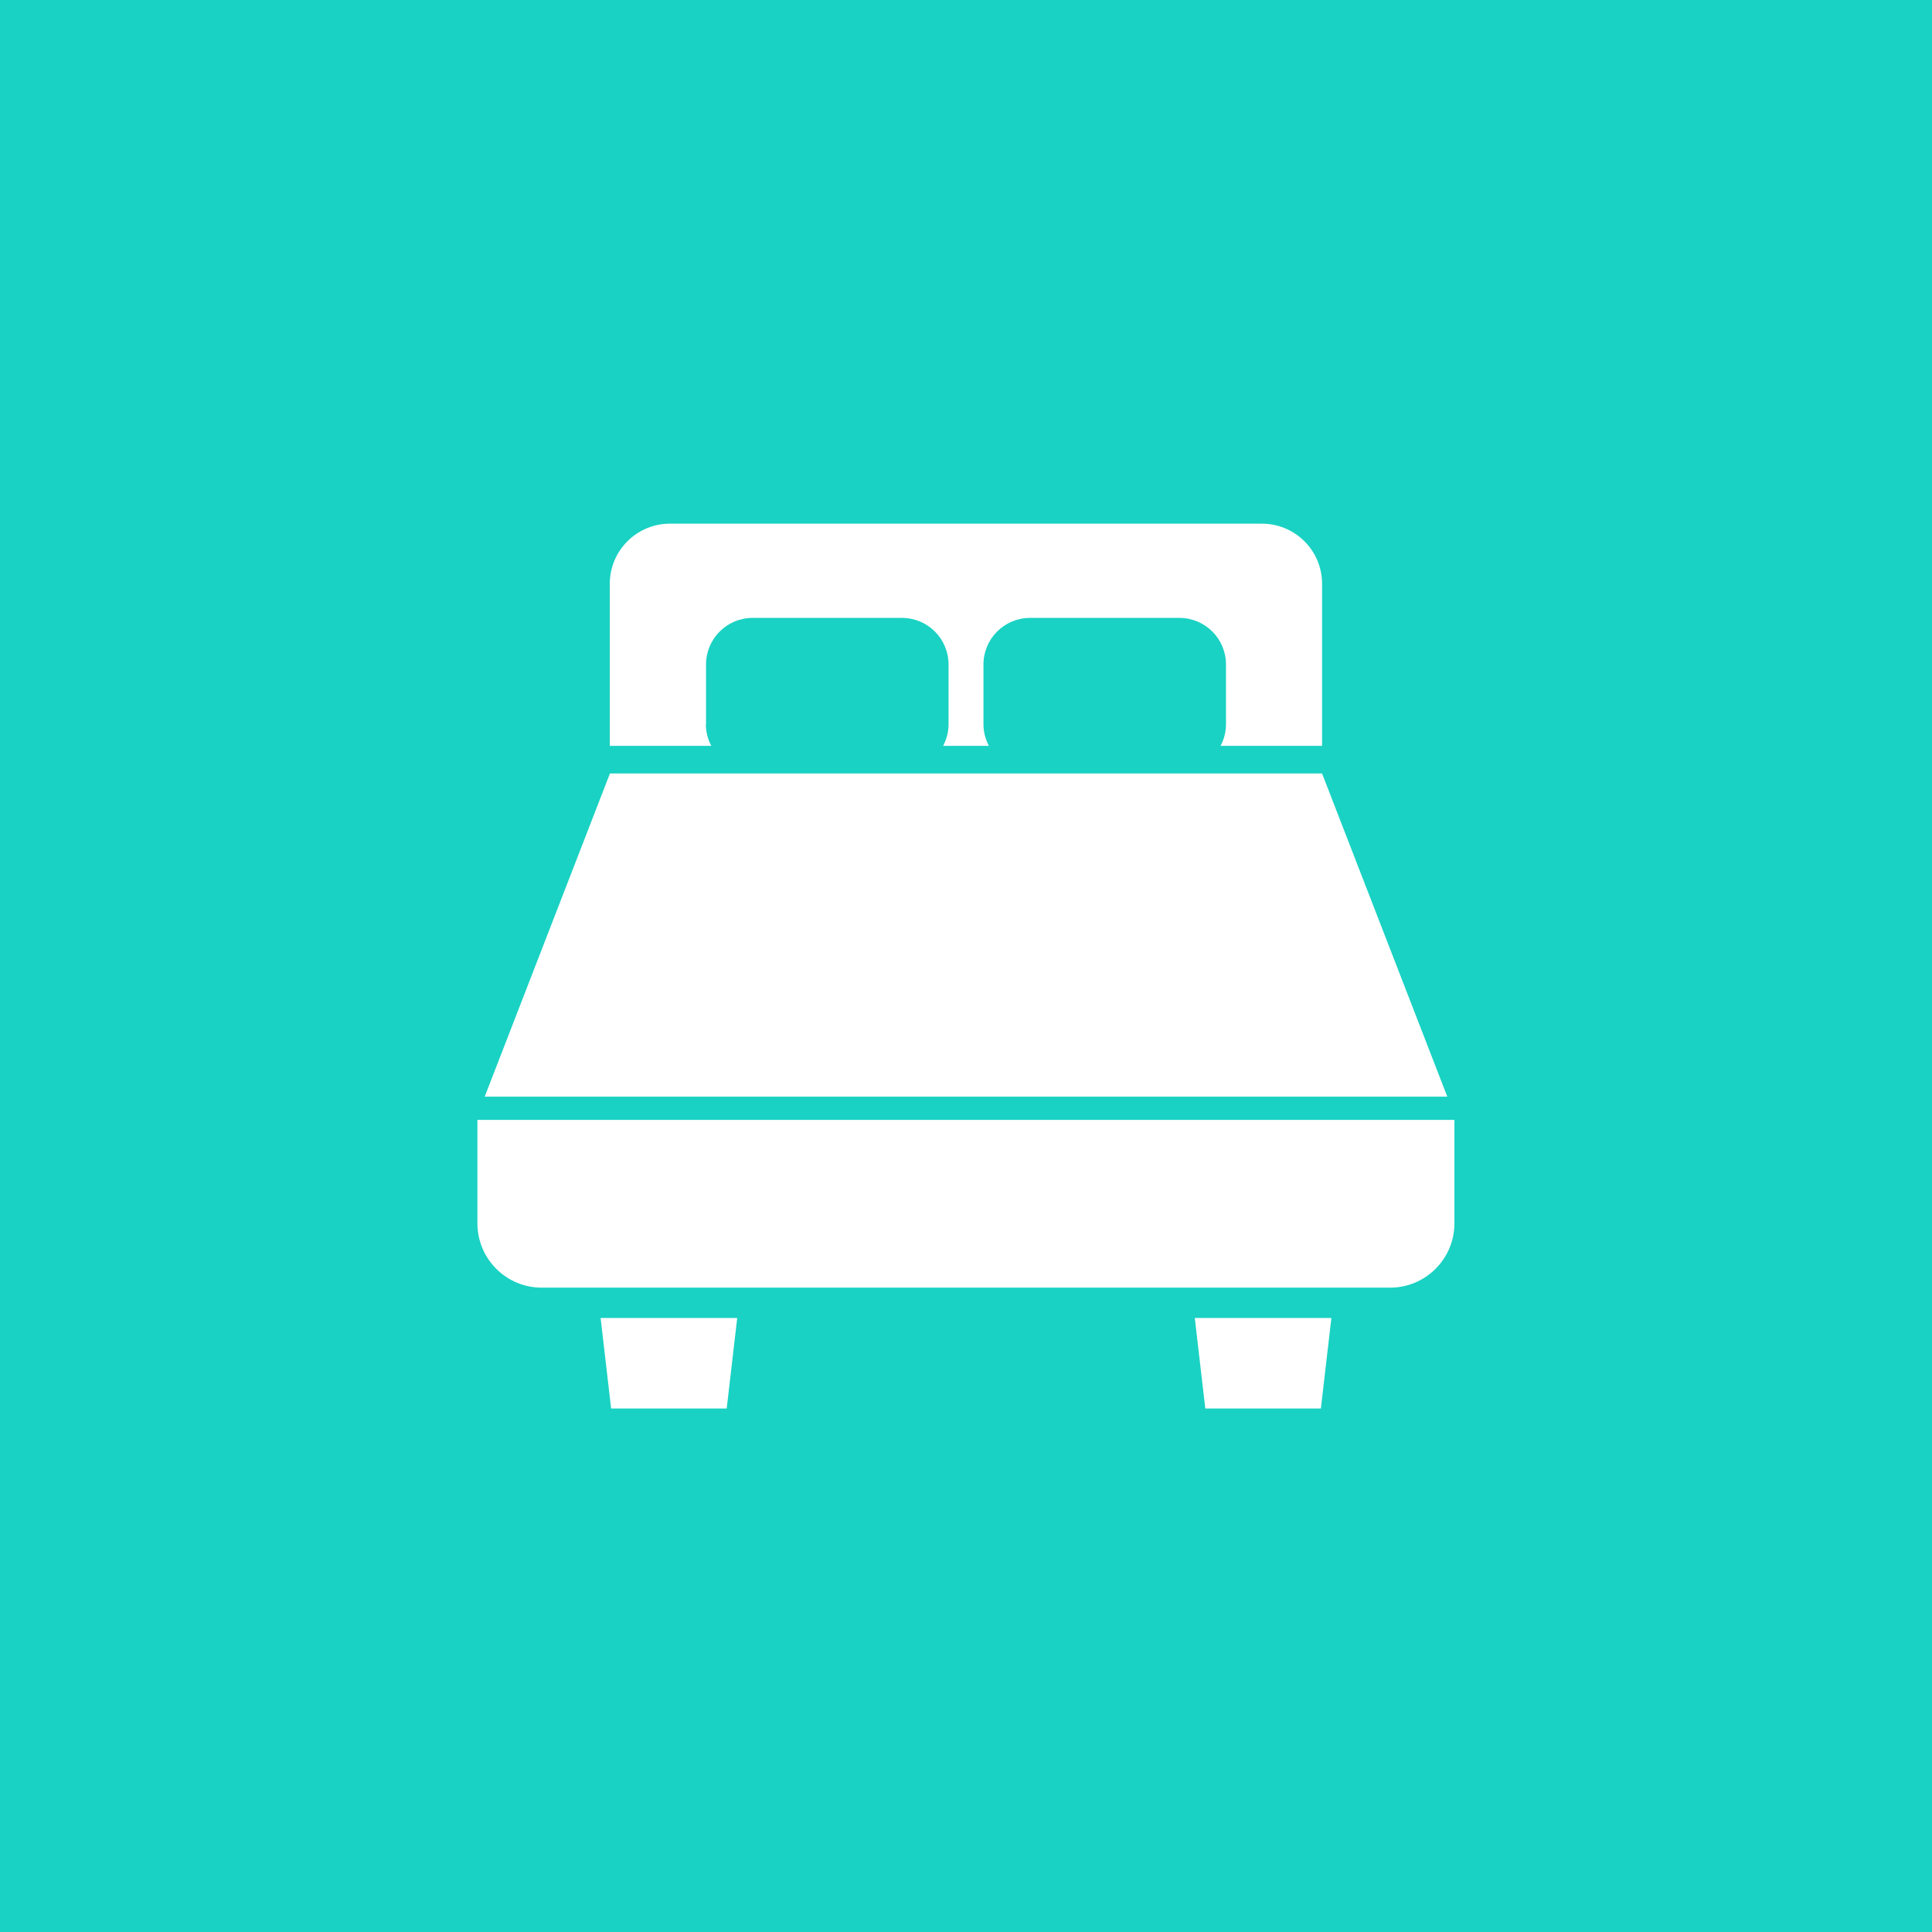 <?xml version="1.0" encoding="UTF-8"?>
<svg id="_レイヤー_1" data-name="レイヤー 1" xmlns="http://www.w3.org/2000/svg" viewBox="0 0 114 114">
  <defs>
    <style>
      .cls-1 {
        fill: #fff;
      }

      .cls-2 {
        fill: #19d2c3;
      }
    </style>
  </defs>
  <rect class="cls-2" width="114" height="114"/>
  <g>
    <path class="cls-1" d="m41.66,42.74v-3.53c0-1.52,1.23-2.75,2.75-2.75h8.81c1.52,0,2.75,1.23,2.75,2.75v3.53c0,.46-.12.89-.32,1.27h2.7c-.2-.38-.32-.81-.32-1.27v-3.53c0-1.52,1.23-2.75,2.75-2.75h8.81c1.52,0,2.75,1.23,2.75,2.75v3.53c0,.46-.12.89-.32,1.27h5.99v-9.56c0-1.96-1.59-3.55-3.55-3.55h-34.93c-1.96,0-3.55,1.59-3.55,3.55v9.56h5.99c-.2-.38-.32-.81-.32-1.27Z"/>
    <polygon class="cls-1" points="78.01 45.64 35.99 45.64 28.6 64.71 85.4 64.71 78.01 45.64"/>
    <path class="cls-1" d="m28.17,66.08v6.1c0,2.1,1.7,3.8,3.8,3.8h50.05c2.1,0,3.8-1.7,3.8-3.8v-6.1H28.17Z"/>
    <polygon class="cls-1" points="36.06 83.11 42.88 83.11 43.5 77.77 35.44 77.77 36.06 83.11"/>
    <polygon class="cls-1" points="71.12 83.11 77.94 83.11 78.56 77.77 70.5 77.77 71.12 83.11"/>
  </g>
</svg>